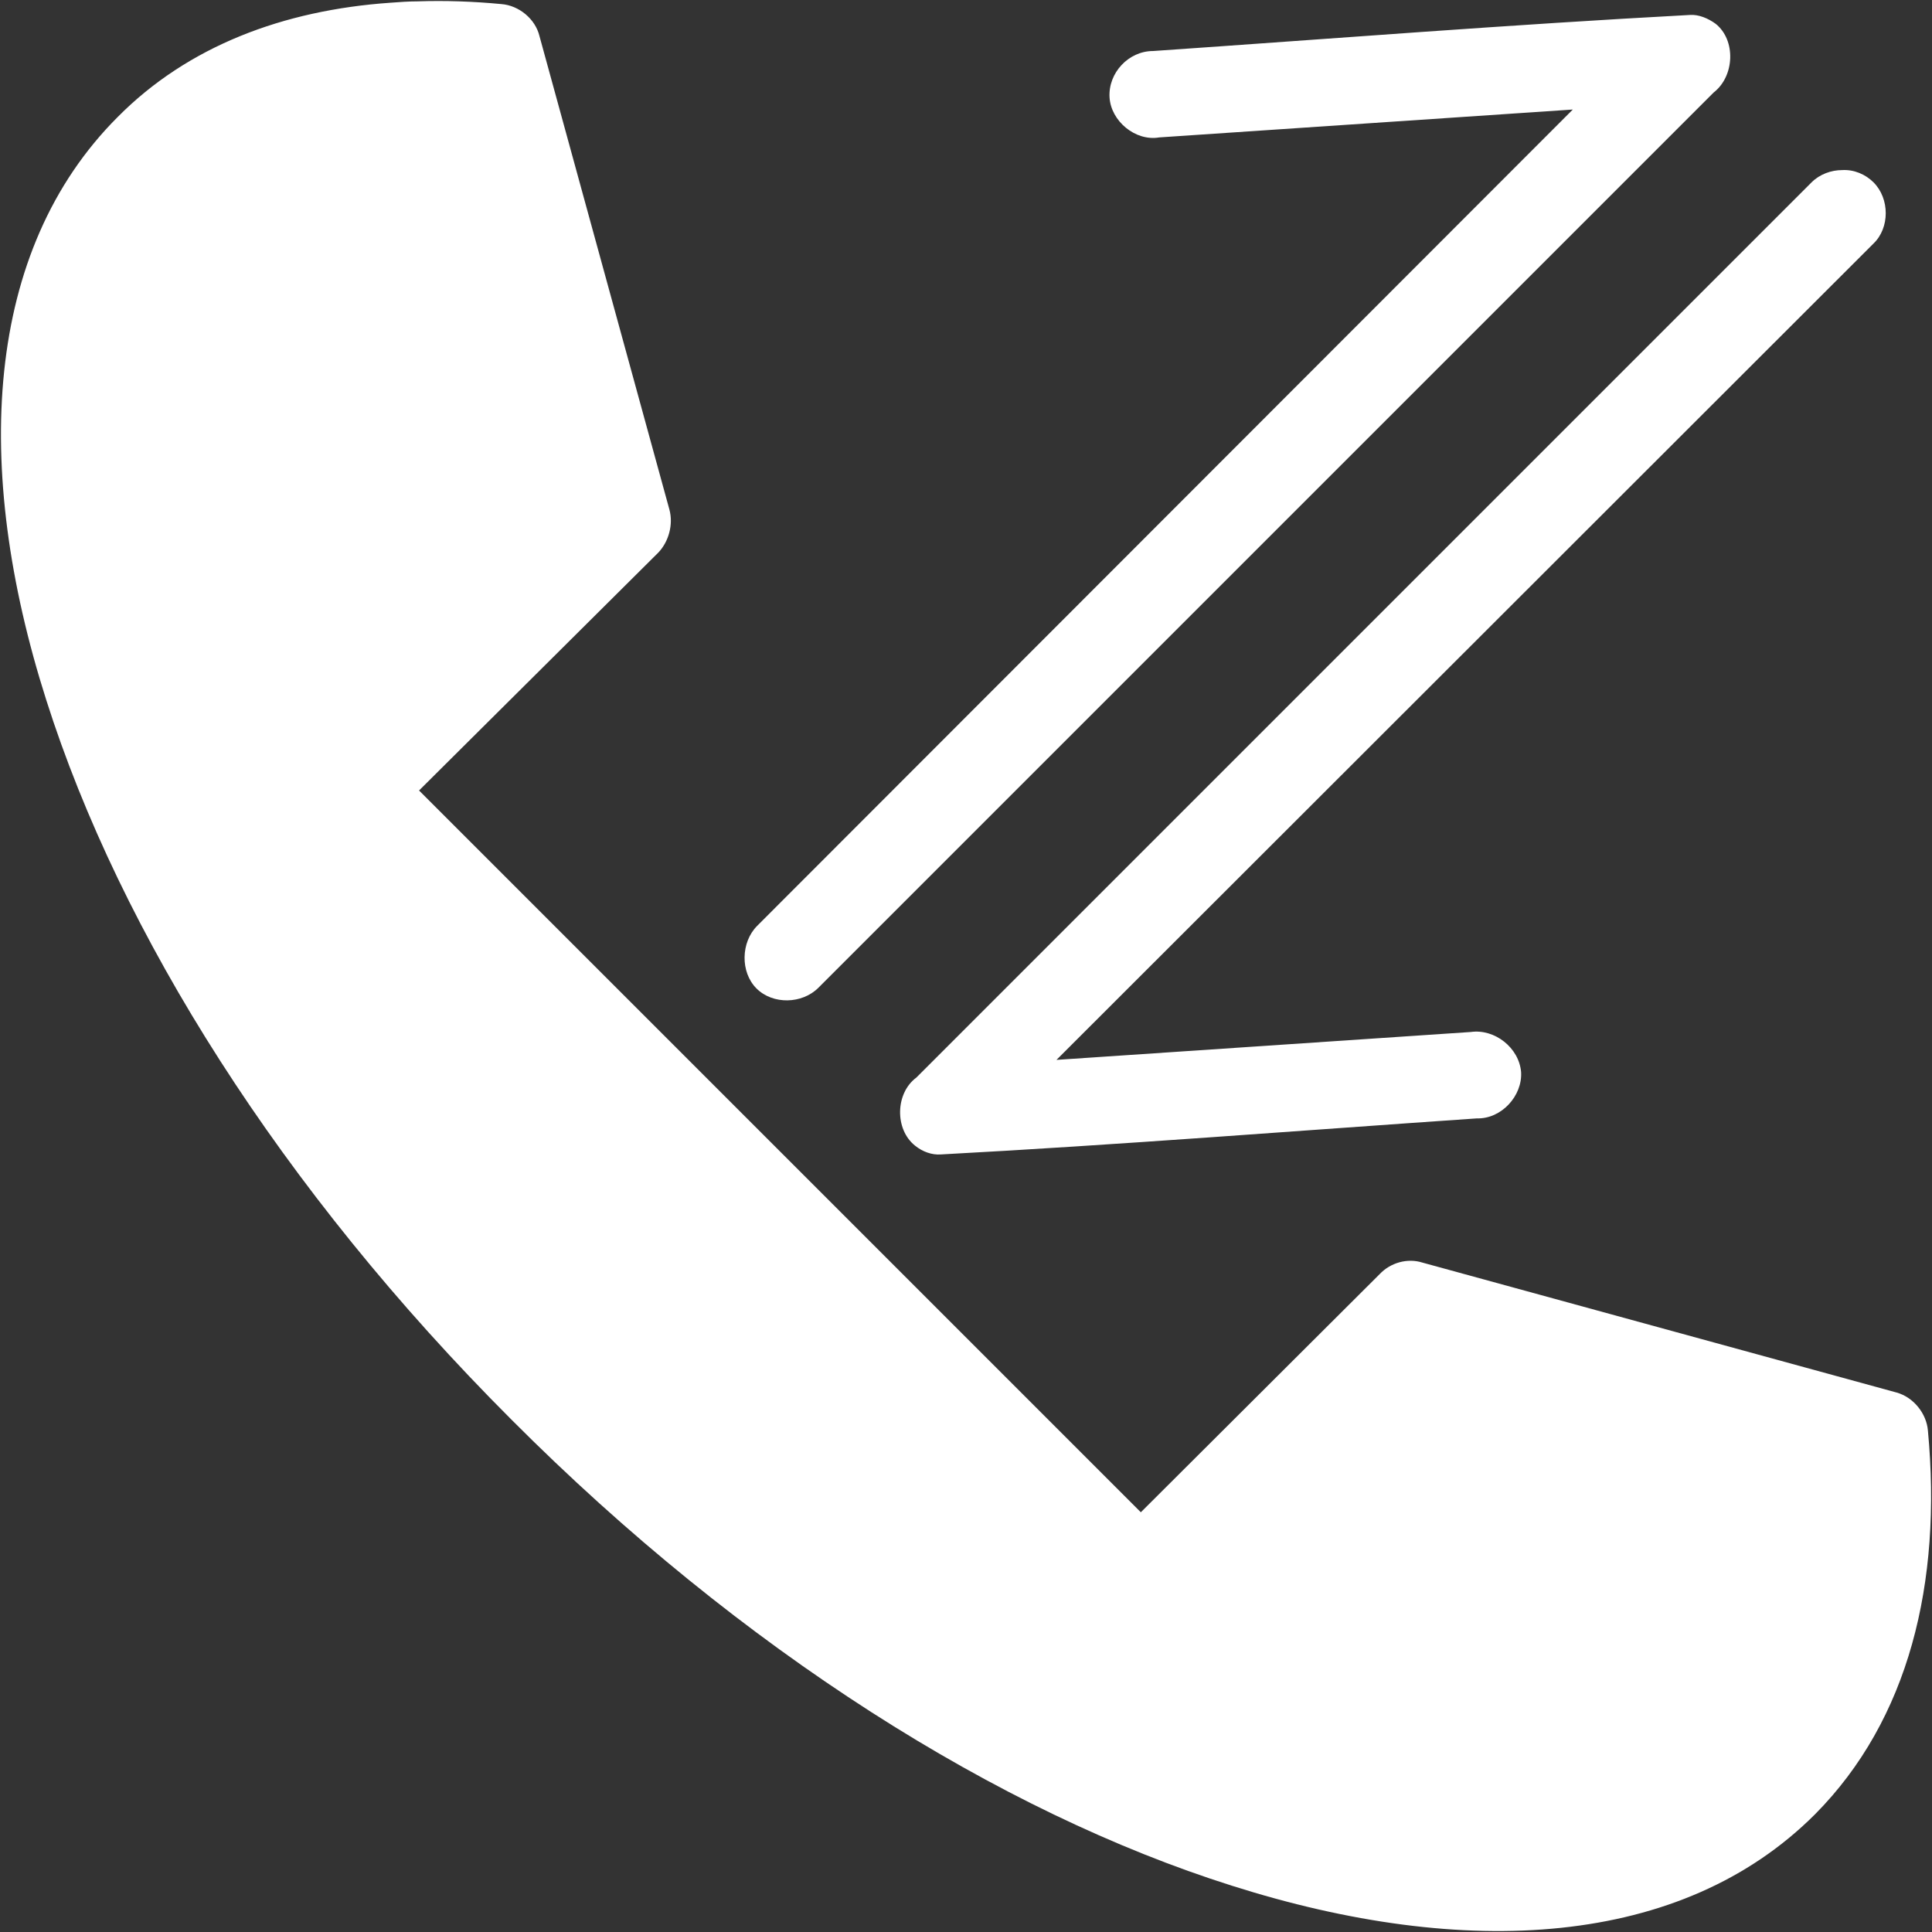 <svg version="1.2" xmlns="http://www.w3.org/2000/svg" viewBox="0 0 284 284" width="284" height="284">
	<rect x="0" y="0" width="284" height="284" fill="#333333" stroke="none"/>
	<title>noun-calling-946775-FFFFFF-svg</title>
	<style>
		.s0 { fill: #ffffff } 
	</style>
	<path id="Layer" fill-rule="evenodd" class="s0" d="m61.4 0.2q6-0.2 12.3 0.4c2.6 0.2 5 2.2 5.6 4.7l19.1 69.6c0.6 2.2-0.1 4.7-1.6 6.3l-35.2 35 106.1 106.1 35.1-35c1.6-1.7 4.1-2.4 6.3-1.7l69.7 19.1c2.5 0.7 4.4 3.1 4.6 5.6 2.1 22.4-2.8 42.5-16.6 56.4-19.6 19.6-51.4 21.4-85.7 10.5-34.2-10.8-72-34.5-105.9-68.5-33.9-33.9-57.5-71.5-68.4-105.8-10.9-34.2-9.1-66.1 10.5-85.7 10.3-10.4 24.3-15.7 40.1-16.8 1.3-0.1 2.7-0.2 4-0.2zm190.8 3.3c3 2.4 2.8 7.7-0.3 10.1l-131.6 131.6c-2.4 2.4-6.7 2.5-9.1 0.1-2.4-2.4-2.3-6.8 0.1-9.2l119.9-120-60.8 4.1c-3.5 0.6-7.1-2.4-7.3-5.9-0.2-3.6 2.8-6.8 6.4-6.8 26.2-1.8 52.7-3.9 78.9-5.3 1.3-0.1 2.7 0.5 3.8 1.3zm23.2 23.3c2.4 2.4 2.4 6.7 0 9l-120.1 120 60.9-4.1c3.5-0.5 7.1 2.3 7.4 5.9 0.2 3.5-2.9 6.9-6.5 6.8-26.2 1.8-52.7 3.9-78.8 5.3-1.3 0.1-2.7-0.4-3.8-1.3-3-2.4-2.9-7.7 0.2-10l131.6-131.6c1.2-1.2 2.9-1.8 4.5-1.8 1.7-0.1 3.4 0.6 4.6 1.8z"/>
</svg>